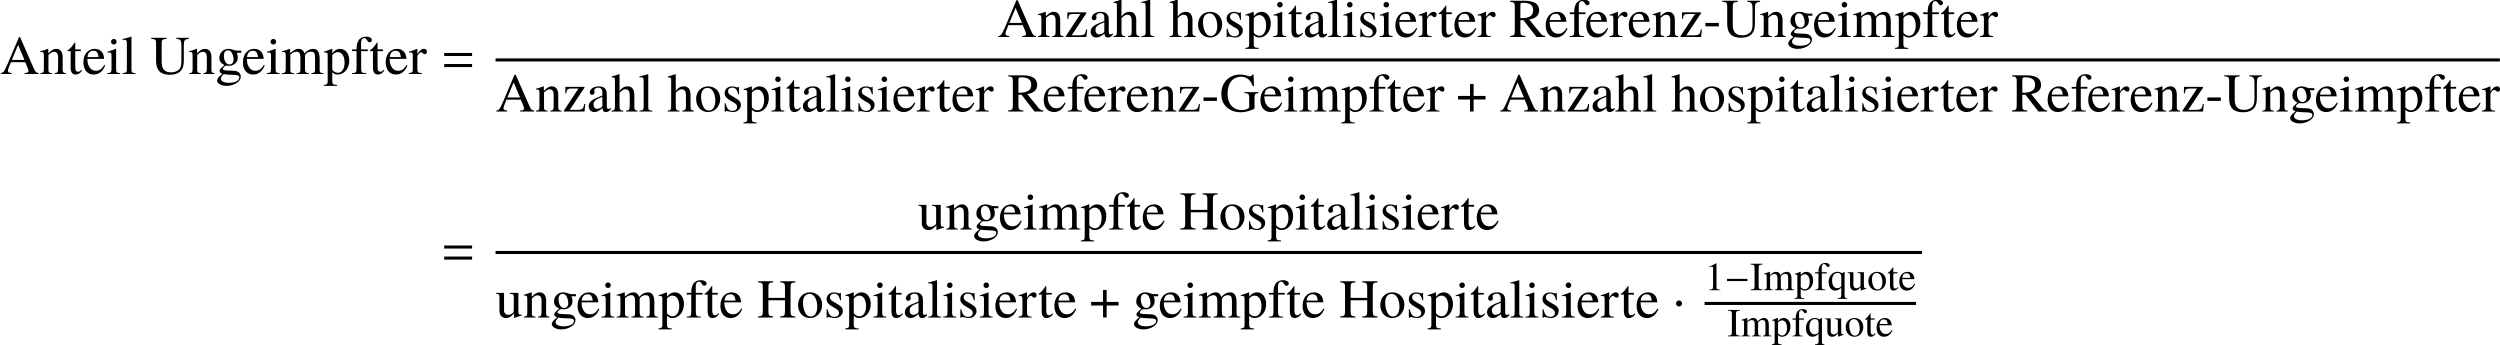 <?xml version='1.0' encoding='UTF-8'?>
<!-- This file was generated by dvisvgm 2.6.3 -->
<svg version='1.1' xmlns='http://www.w3.org/2000/svg' xmlns:xlink='http://www.w3.org/1999/xlink' width='498.715pt' height='68.826pt' viewBox='53.798 80.697 498.715 68.826'>
<defs>
<path id='g0-45' d='M2.271 -1.546V-2.048H0.311V-1.546H2.271Z'/>
<path id='g0-65' d='M5.627 0V-0.151C5.268 -0.175 5.189 -0.255 4.91 -0.845L2.925 -5.372H2.766L1.108 -1.459C0.598 -0.295 0.502 -0.175 0.12 -0.151V0H1.698V-0.151C1.315 -0.151 1.156 -0.255 1.156 -0.478C1.156 -0.574 1.18 -0.685 1.219 -0.789L1.586 -1.722H3.674L4.001 -0.956C4.097 -0.733 4.152 -0.534 4.152 -0.414C4.152 -0.343 4.105 -0.255 4.041 -0.223C3.945 -0.167 3.881 -0.151 3.595 -0.151V0H5.627ZM3.563 -2.048H1.722L2.638 -4.24L3.563 -2.048Z'/>
<path id='g0-71' d='M5.651 -2.678V-2.821H3.618V-2.678C3.961 -2.654 4.057 -2.63 4.152 -2.566C4.272 -2.495 4.32 -2.311 4.32 -1.969V-0.677C4.32 -0.422 3.834 -0.207 3.26 -0.207C1.961 -0.207 1.164 -1.116 1.164 -2.598C1.164 -3.347 1.387 -4.073 1.737 -4.463S2.582 -5.069 3.124 -5.069C3.571 -5.069 3.961 -4.918 4.272 -4.631C4.511 -4.407 4.639 -4.192 4.838 -3.706H5.021L4.957 -5.388H4.782C4.734 -5.236 4.591 -5.125 4.423 -5.125C4.344 -5.125 4.216 -5.149 4.073 -5.204C3.714 -5.324 3.347 -5.388 2.989 -5.388C1.395 -5.388 0.255 -4.216 0.255 -2.59C0.255 -1.809 0.47 -1.211 0.917 -0.741C1.451 -0.191 2.216 0.112 3.092 0.112C3.778 0.112 4.774 -0.167 5.093 -0.446V-2.064C5.093 -2.534 5.189 -2.638 5.651 -2.678Z'/>
<path id='g0-72' d='M5.595 0V-0.151C4.997 -0.199 4.894 -0.303 4.894 -0.869V-4.407C4.894 -4.981 4.981 -5.069 5.595 -5.125V-5.276H3.379V-5.125C3.993 -5.069 4.081 -4.981 4.081 -4.407V-2.861H1.666V-4.407C1.666 -4.981 1.753 -5.069 2.367 -5.125V-5.276H0.151V-5.125C0.765 -5.069 0.853 -4.981 0.853 -4.407V-0.956C0.853 -0.287 0.773 -0.191 0.151 -0.151V0H2.367V-0.151C1.769 -0.199 1.666 -0.303 1.666 -0.869V-2.511H4.081V-0.956C4.081 -0.287 4.001 -0.191 3.379 -0.151V0H5.595Z'/>
<path id='g0-73' d='M2.511 0V-0.151C1.857 -0.175 1.73 -0.287 1.73 -0.869V-4.407C1.73 -4.989 1.841 -5.093 2.511 -5.125V-5.276H0.143V-5.125C0.821 -5.085 0.917 -4.997 0.917 -4.407V-0.869C0.917 -0.271 0.813 -0.175 0.143 -0.151V0H2.511Z'/>
<path id='g0-82' d='M5.252 0V-0.151C4.949 -0.175 4.79 -0.255 4.559 -0.526L2.917 -2.542C3.451 -2.646 3.69 -2.742 3.953 -2.957C4.208 -3.164 4.36 -3.499 4.36 -3.873C4.36 -4.216 4.256 -4.511 4.049 -4.742C3.746 -5.069 3.084 -5.276 2.335 -5.276H0.135V-5.125C0.733 -5.061 0.813 -4.973 0.813 -4.407V-0.956C0.813 -0.295 0.733 -0.199 0.135 -0.151V0H2.343V-0.151C1.73 -0.191 1.626 -0.295 1.626 -0.869V-2.439L2.072 -2.455L3.969 0H5.252ZM3.491 -3.889C3.491 -3.491 3.324 -3.156 3.037 -3.005C2.67 -2.798 2.391 -2.75 1.626 -2.734V-4.694C1.626 -4.918 1.714 -4.981 2.032 -4.981C3.029 -4.981 3.491 -4.639 3.491 -3.889Z'/>
<path id='g0-85' d='M5.619 -5.125V-5.276H3.77V-5.125C4.392 -5.077 4.519 -4.902 4.519 -4.105V-1.953C4.519 -1.411 4.463 -1.108 4.336 -0.869C4.121 -0.486 3.61 -0.239 3.013 -0.239C2.447 -0.239 2.056 -0.43 1.841 -0.805C1.698 -1.06 1.642 -1.355 1.642 -1.857V-4.407C1.642 -4.981 1.73 -5.069 2.367 -5.125V-5.276H0.112V-5.125C0.741 -5.077 0.829 -4.989 0.829 -4.407V-1.921C0.829 -0.542 1.474 0.112 2.829 0.112C3.698 0.112 4.296 -0.167 4.607 -0.709C4.798 -1.044 4.87 -1.411 4.87 -2.024V-4.105C4.87 -4.918 4.965 -5.045 5.619 -5.125Z'/>
<path id='g0-97' d='M3.523 -0.319V-0.526C3.387 -0.414 3.292 -0.375 3.172 -0.375C2.989 -0.375 2.933 -0.486 2.933 -0.837V-2.391C2.933 -2.798 2.893 -3.021 2.782 -3.204C2.614 -3.507 2.271 -3.666 1.785 -3.666C1.379 -3.666 0.996 -3.555 0.773 -3.371C0.574 -3.204 0.446 -2.973 0.446 -2.774C0.446 -2.59 0.598 -2.431 0.789 -2.431S1.148 -2.59 1.148 -2.766C1.148 -2.798 1.14 -2.837 1.132 -2.893C1.116 -2.965 1.108 -3.029 1.108 -3.084C1.108 -3.3 1.363 -3.475 1.682 -3.475C2.072 -3.475 2.287 -3.244 2.287 -2.813V-2.327C1.06 -1.833 0.925 -1.769 0.582 -1.467C0.406 -1.307 0.295 -1.036 0.295 -0.773C0.295 -0.271 0.638 0.08 1.132 0.08C1.482 0.08 1.809 -0.088 2.295 -0.502C2.335 -0.08 2.479 0.08 2.805 0.08C3.076 0.08 3.244 -0.016 3.523 -0.319ZM2.287 -0.98C2.287 -0.733 2.248 -0.662 2.08 -0.558C1.889 -0.446 1.666 -0.383 1.498 -0.383C1.219 -0.383 0.996 -0.654 0.996 -0.996V-1.028C0.996 -1.498 1.323 -1.785 2.287 -2.136V-0.98Z'/>
<path id='g0-101' d='M3.379 -1.251L3.252 -1.307C2.869 -0.701 2.527 -0.47 2.016 -0.47C1.578 -0.47 1.243 -0.677 1.012 -1.108C0.853 -1.419 0.789 -1.698 0.773 -2.208H3.228C3.164 -2.726 3.084 -2.957 2.885 -3.212C2.646 -3.499 2.279 -3.666 1.865 -3.666C0.877 -3.666 0.199 -2.869 0.199 -1.706C0.199 -0.606 0.773 0.08 1.69 0.08C2.455 0.08 3.045 -0.391 3.379 -1.251ZM2.415 -2.463H0.789C0.877 -3.092 1.148 -3.379 1.634 -3.379S2.311 -3.156 2.415 -2.463Z'/>
<path id='g0-102' d='M3.053 -4.949C3.053 -5.236 2.702 -5.444 2.224 -5.444C1.722 -5.444 1.307 -5.228 1.1 -4.87S0.829 -4.224 0.821 -3.587H0.167V-3.332H0.821V-0.829C0.821 -0.247 0.733 -0.151 0.159 -0.12V0H2.232V-0.12C1.578 -0.143 1.49 -0.231 1.49 -0.829V-3.332H2.463V-3.587H1.482V-4.511C1.482 -4.981 1.634 -5.22 1.937 -5.22C2.112 -5.22 2.216 -5.141 2.359 -4.91C2.487 -4.694 2.582 -4.623 2.718 -4.623C2.909 -4.623 3.053 -4.766 3.053 -4.949Z'/>
<path id='g0-103' d='M3.746 -3.092V-3.403H3.132C2.973 -3.403 2.853 -3.427 2.694 -3.483L2.519 -3.547C2.303 -3.626 2.088 -3.666 1.881 -3.666C1.14 -3.666 0.55 -3.092 0.55 -2.367C0.55 -1.865 0.765 -1.562 1.291 -1.299L0.948 -0.98C0.685 -0.749 0.582 -0.59 0.582 -0.43C0.582 -0.263 0.677 -0.167 1.004 -0.008C0.438 0.406 0.223 0.669 0.223 0.964C0.223 1.387 0.845 1.737 1.602 1.737C2.2 1.737 2.821 1.53 3.236 1.196C3.539 0.948 3.674 0.693 3.674 0.391C3.674 -0.104 3.3 -0.438 2.71 -0.462L1.682 -0.51C1.259 -0.526 1.06 -0.598 1.06 -0.725C1.06 -0.885 1.323 -1.164 1.538 -1.227C1.61 -1.219 1.666 -1.211 1.69 -1.211C1.841 -1.196 1.945 -1.188 1.993 -1.188C2.287 -1.188 2.606 -1.307 2.853 -1.522C3.116 -1.745 3.236 -2.024 3.236 -2.423C3.236 -2.654 3.196 -2.837 3.084 -3.092H3.746ZM3.451 0.51C3.451 0.972 2.845 1.283 1.945 1.283C1.243 1.283 0.781 1.052 0.781 0.701C0.781 0.518 0.837 0.414 1.172 0.016C1.435 0.072 2.072 0.12 2.463 0.12C3.188 0.12 3.451 0.223 3.451 0.51ZM2.622 -2.112C2.622 -1.666 2.391 -1.387 2.024 -1.387C1.546 -1.387 1.211 -1.905 1.211 -2.67V-2.694C1.211 -3.164 1.435 -3.443 1.801 -3.443C2.048 -3.443 2.256 -3.308 2.383 -3.068C2.527 -2.79 2.622 -2.423 2.622 -2.112Z'/>
<path id='g0-104' d='M3.881 0V-0.12C3.451 -0.199 3.403 -0.263 3.403 -0.813V-2.399C3.403 -3.236 3.068 -3.666 2.423 -3.666C1.953 -3.666 1.618 -3.475 1.251 -2.997V-5.42L1.211 -5.444C0.94 -5.348 0.741 -5.284 0.295 -5.157L0.08 -5.093V-4.965C0.112 -4.973 0.135 -4.973 0.175 -4.973C0.518 -4.973 0.582 -4.91 0.582 -4.567V-0.813C0.582 -0.255 0.534 -0.183 0.072 -0.12V0H1.793V-0.12C1.331 -0.167 1.251 -0.263 1.251 -0.813V-2.734C1.586 -3.1 1.825 -3.236 2.136 -3.236C2.534 -3.236 2.734 -2.949 2.734 -2.391V-0.813C2.734 -0.271 2.654 -0.167 2.192 -0.12V0H3.881Z'/>
<path id='g0-105' d='M2.016 0V-0.12C1.49 -0.159 1.427 -0.239 1.427 -0.813V-3.642L1.395 -3.666L0.159 -3.228V-3.108L0.223 -3.116C0.319 -3.132 0.422 -3.14 0.494 -3.14C0.685 -3.14 0.757 -3.013 0.757 -2.662V-0.813C0.757 -0.239 0.677 -0.151 0.128 -0.12V0H2.016ZM1.498 -4.702C1.498 -4.926 1.323 -5.109 1.092 -5.109C0.869 -5.109 0.685 -4.926 0.685 -4.702C0.685 -4.471 0.869 -4.296 1.092 -4.296C1.323 -4.296 1.498 -4.471 1.498 -4.702Z'/>
<path id='g0-108' d='M2.048 0V-0.12C1.538 -0.151 1.451 -0.231 1.451 -0.669V-5.428L1.419 -5.444C1.004 -5.308 0.701 -5.228 0.151 -5.093V-4.965H0.199C0.287 -4.973 0.383 -4.981 0.446 -4.981C0.701 -4.981 0.781 -4.87 0.781 -4.495V-0.693C0.781 -0.263 0.669 -0.159 0.167 -0.12V0H2.048Z'/>
<path id='g0-109' d='M6.177 0V-0.12L5.97 -0.135C5.731 -0.151 5.627 -0.295 5.627 -0.606V-2.248C5.627 -3.188 5.316 -3.666 4.702 -3.666C4.24 -3.666 3.834 -3.459 3.403 -2.997C3.26 -3.451 2.989 -3.666 2.558 -3.666C2.208 -3.666 1.985 -3.555 1.323 -3.053V-3.65L1.267 -3.666C0.861 -3.515 0.59 -3.427 0.151 -3.308V-3.172C0.255 -3.196 0.319 -3.204 0.406 -3.204C0.614 -3.204 0.685 -3.076 0.685 -2.694V-0.677C0.685 -0.247 0.574 -0.128 0.128 -0.12V0H1.897V-0.12C1.474 -0.135 1.355 -0.223 1.355 -0.534V-2.782C1.355 -2.782 1.419 -2.877 1.474 -2.933C1.674 -3.116 2.016 -3.252 2.295 -3.252C2.646 -3.252 2.821 -2.973 2.821 -2.415V-0.685C2.821 -0.239 2.734 -0.151 2.279 -0.12V0H4.065V-0.12C3.61 -0.128 3.491 -0.263 3.491 -0.757V-2.766C3.73 -3.108 3.993 -3.252 4.36 -3.252C4.814 -3.252 4.957 -3.037 4.957 -2.375V-0.693C4.957 -0.239 4.894 -0.175 4.431 -0.12V0H6.177Z'/>
<path id='g0-110' d='M3.866 0V-0.12C3.475 -0.159 3.379 -0.255 3.379 -0.646V-2.471C3.379 -3.22 3.029 -3.666 2.439 -3.666C2.072 -3.666 1.825 -3.531 1.283 -3.021V-3.65L1.227 -3.666C0.837 -3.523 0.566 -3.435 0.128 -3.308V-3.172C0.175 -3.196 0.255 -3.204 0.343 -3.204C0.566 -3.204 0.638 -3.084 0.638 -2.694V-0.717C0.638 -0.263 0.55 -0.151 0.143 -0.12V0H1.833V-0.12C1.427 -0.151 1.307 -0.247 1.307 -0.534V-2.774C1.69 -3.132 1.865 -3.228 2.128 -3.228C2.519 -3.228 2.71 -2.981 2.71 -2.455V-0.789C2.71 -0.287 2.606 -0.151 2.208 -0.12V0H3.866Z'/>
<path id='g0-111' d='M3.746 -1.865C3.746 -2.909 3.013 -3.666 1.993 -3.666C0.956 -3.666 0.231 -2.901 0.231 -1.801C0.231 -0.725 0.972 0.08 1.977 0.08S3.746 -0.765 3.746 -1.865ZM3.029 -1.586C3.029 -0.685 2.67 -0.143 2.072 -0.143C1.761 -0.143 1.467 -0.335 1.299 -0.654C1.076 -1.068 0.948 -1.626 0.948 -2.192C0.948 -2.949 1.323 -3.443 1.889 -3.443C2.558 -3.443 3.029 -2.678 3.029 -1.586Z'/>
<path id='g0-112' d='M3.746 -1.969C3.746 -2.957 3.188 -3.666 2.415 -3.666C1.969 -3.666 1.618 -3.467 1.267 -3.037V-3.65L1.219 -3.666C0.789 -3.499 0.51 -3.395 0.072 -3.26V-3.132C0.143 -3.14 0.199 -3.14 0.271 -3.14C0.542 -3.14 0.598 -3.061 0.598 -2.686V1.044C0.598 1.459 0.51 1.546 0.04 1.594V1.73H1.969V1.586C1.371 1.578 1.267 1.49 1.267 0.988V-0.263C1.546 0 1.737 0.08 2.072 0.08C3.013 0.08 3.746 -0.813 3.746 -1.969ZM3.061 -1.658C3.061 -0.773 2.67 -0.175 2.096 -0.175C1.722 -0.175 1.267 -0.462 1.267 -0.701V-2.662C1.267 -2.901 1.714 -3.188 2.08 -3.188C2.67 -3.188 3.061 -2.582 3.061 -1.658Z'/>
<path id='g0-113' d='M3.889 1.73V1.618C3.451 1.522 3.387 1.459 3.387 1.124V-3.642H3.3L2.869 -3.387C2.503 -3.602 2.264 -3.674 1.953 -3.674C0.956 -3.674 0.191 -2.782 0.191 -1.634C0.191 -0.63 0.717 0.08 1.467 0.08C1.929 0.08 2.367 -0.128 2.718 -0.51V0.988C2.718 1.435 2.574 1.554 2.008 1.594V1.73H3.889ZM2.718 -1.012C2.718 -0.821 2.686 -0.717 2.606 -0.654C2.431 -0.502 2.168 -0.406 1.921 -0.406S1.459 -0.486 1.299 -0.646C1.044 -0.877 0.877 -1.395 0.877 -1.921C0.877 -2.861 1.299 -3.451 1.977 -3.451C2.471 -3.451 2.718 -3.188 2.718 -2.654V-1.012Z'/>
<path id='g0-114' d='M2.67 -3.244C2.67 -3.507 2.503 -3.666 2.232 -3.666C1.897 -3.666 1.666 -3.483 1.275 -2.917V-3.65L1.235 -3.666C0.813 -3.491 0.526 -3.387 0.056 -3.236V-3.108C0.167 -3.132 0.239 -3.14 0.335 -3.14C0.534 -3.14 0.606 -3.013 0.606 -2.662V-0.669C0.606 -0.271 0.55 -0.215 0.04 -0.12V0H1.953V-0.12C1.411 -0.143 1.275 -0.263 1.275 -0.717V-2.511C1.275 -2.766 1.618 -3.164 1.833 -3.164C1.881 -3.164 1.953 -3.124 2.04 -3.045C2.168 -2.933 2.256 -2.885 2.359 -2.885C2.55 -2.885 2.67 -3.021 2.67 -3.244Z'/>
<path id='g0-115' d='M2.774 -0.94C2.774 -1.339 2.59 -1.602 2.104 -1.889L1.243 -2.399C1.02 -2.527 0.901 -2.726 0.901 -2.941C0.901 -3.268 1.148 -3.483 1.514 -3.483C1.969 -3.483 2.208 -3.22 2.391 -2.503H2.511L2.479 -3.587H2.391L2.375 -3.571C2.303 -3.515 2.295 -3.507 2.264 -3.507C2.216 -3.507 2.136 -3.523 2.048 -3.563C1.881 -3.626 1.698 -3.658 1.506 -3.658C0.853 -3.658 0.406 -3.26 0.406 -2.678C0.406 -2.232 0.662 -1.921 1.339 -1.53L1.801 -1.267C2.08 -1.108 2.216 -0.917 2.216 -0.669C2.216 -0.319 1.961 -0.096 1.554 -0.096C1.004 -0.096 0.725 -0.399 0.542 -1.211H0.414V0.032H0.518C0.574 -0.048 0.606 -0.064 0.701 -0.064C0.789 -0.064 0.877 -0.048 1.068 0C1.291 0.048 1.49 0.08 1.658 0.08C2.264 0.08 2.774 -0.383 2.774 -0.94Z'/>
<path id='g0-116' d='M2.224 -0.526L2.12 -0.614C1.945 -0.406 1.817 -0.335 1.642 -0.335C1.347 -0.335 1.227 -0.542 1.227 -1.052V-3.332H2.032V-3.587H1.227V-4.511C1.227 -4.591 1.211 -4.615 1.172 -4.615C1.124 -4.535 1.068 -4.463 1.012 -4.392C0.717 -3.953 0.446 -3.658 0.239 -3.539C0.151 -3.483 0.104 -3.435 0.104 -3.387C0.104 -3.363 0.112 -3.347 0.135 -3.332H0.558V-0.933C0.558 -0.263 0.797 0.08 1.259 0.08C1.658 0.08 1.961 -0.112 2.224 -0.526Z'/>
<path id='g0-117' d='M3.818 -0.287V-0.399H3.778C3.411 -0.399 3.324 -0.486 3.324 -0.853V-3.587H2.064V-3.451C2.558 -3.427 2.654 -3.347 2.654 -2.949V-1.076C2.654 -0.861 2.614 -0.741 2.519 -0.669C2.295 -0.478 2.048 -0.383 1.801 -0.383C1.49 -0.383 1.235 -0.654 1.235 -0.988V-3.587H0.072V-3.475C0.454 -3.451 0.566 -3.332 0.566 -2.965V-0.956C0.566 -0.327 0.948 0.08 1.53 0.08C1.825 0.08 2.136 -0.048 2.351 -0.263L2.694 -0.606V0.056L2.726 0.072C3.124 -0.088 3.411 -0.175 3.818 -0.287Z'/>
<path id='g0-122' d='M3.332 -1.076L3.188 -1.108C3.108 -0.709 3.061 -0.582 2.957 -0.446C2.845 -0.311 2.574 -0.239 2.168 -0.239H1.068L3.212 -3.467V-3.587H0.446L0.422 -2.646H0.566C0.638 -3.228 0.757 -3.347 1.235 -3.347H2.335L0.215 -0.12V0H3.22L3.332 -1.076Z'/>
<path id='g5-0' d='M4.558 -1.818V-2.263H0.492V-1.818H4.558Z'/>
<path id='g5-1' d='M1.437 -2.033C1.437 -2.279 1.231 -2.485 0.993 -2.485S0.556 -2.287 0.556 -2.033C0.556 -1.731 0.826 -1.604 0.993 -1.604S1.437 -1.739 1.437 -2.033Z'/>
<path id='g5-184' d='M1.977 -2.271H0.238V-1.747H1.977V0H2.501V-1.747H4.24V-2.271H2.501V-4.018H1.977V-2.271Z'/>
<use id='g8-1' xlink:href='#g5-1' transform='scale(1.369)'/>
<use id='g8-184' xlink:href='#g5-184' transform='scale(1.369)'/>
<path id='g12-49' d='M3.128 0V-0.119C2.501 -0.127 2.374 -0.206 2.374 -0.588V-5.352L2.311 -5.368L0.881 -4.645V-4.534C0.977 -4.574 1.064 -4.605 1.096 -4.621C1.239 -4.677 1.374 -4.709 1.453 -4.709C1.62 -4.709 1.691 -4.59 1.691 -4.335V-0.738C1.691 -0.476 1.628 -0.294 1.501 -0.222C1.382 -0.151 1.27 -0.127 0.937 -0.119V0H3.128Z'/>
<path id='g2-61' d='M5.999 -3.587V-4.195H0.435V-3.587H5.999ZM5.999 -1.38V-1.989H0.435V-1.38H5.999Z'/>
<use id='g13-45' xlink:href='#g0-45' transform='scale(1.369)'/>
<use id='g13-65' xlink:href='#g0-65' transform='scale(1.369)'/>
<use id='g13-71' xlink:href='#g0-71' transform='scale(1.369)'/>
<use id='g13-72' xlink:href='#g0-72' transform='scale(1.369)'/>
<use id='g13-82' xlink:href='#g0-82' transform='scale(1.369)'/>
<use id='g13-85' xlink:href='#g0-85' transform='scale(1.369)'/>
<use id='g13-97' xlink:href='#g0-97' transform='scale(1.369)'/>
<use id='g13-101' xlink:href='#g0-101' transform='scale(1.369)'/>
<use id='g13-102' xlink:href='#g0-102' transform='scale(1.369)'/>
<use id='g13-103' xlink:href='#g0-103' transform='scale(1.369)'/>
<use id='g13-104' xlink:href='#g0-104' transform='scale(1.369)'/>
<use id='g13-105' xlink:href='#g0-105' transform='scale(1.369)'/>
<use id='g13-108' xlink:href='#g0-108' transform='scale(1.369)'/>
<use id='g13-109' xlink:href='#g0-109' transform='scale(1.369)'/>
<use id='g13-110' xlink:href='#g0-110' transform='scale(1.369)'/>
<use id='g13-111' xlink:href='#g0-111' transform='scale(1.369)'/>
<use id='g13-112' xlink:href='#g0-112' transform='scale(1.369)'/>
<use id='g13-114' xlink:href='#g0-114' transform='scale(1.369)'/>
<use id='g13-115' xlink:href='#g0-115' transform='scale(1.369)'/>
<use id='g13-116' xlink:href='#g0-116' transform='scale(1.369)'/>
<use id='g13-117' xlink:href='#g0-117' transform='scale(1.369)'/>
<use id='g13-122' xlink:href='#g0-122' transform='scale(1.369)'/>
</defs>
<g id='page1'>
<use x='53.798' y='95.457' xlink:href='#g13-65'/>
<use x='61.675' y='95.457' xlink:href='#g13-110'/>
<use x='67.129' y='95.457' xlink:href='#g13-116'/>
<use x='70.162' y='95.457' xlink:href='#g13-101'/>
<use x='75.006' y='95.457' xlink:href='#g13-105'/>
<use x='78.038' y='95.457' xlink:href='#g13-108'/>
<use x='83.798' y='95.457' xlink:href='#g13-85'/>
<use x='91.347' y='95.457' xlink:href='#g13-110'/>
<use x='96.802' y='95.457' xlink:href='#g13-103'/>
<use x='101.984' y='95.457' xlink:href='#g13-101'/>
<use x='106.827' y='95.457' xlink:href='#g13-105'/>
<use x='109.86' y='95.457' xlink:href='#g13-109'/>
<use x='118.347' y='95.457' xlink:href='#g13-112'/>
<use x='123.802' y='95.457' xlink:href='#g13-102'/>
<use x='127.435' y='95.457' xlink:href='#g13-116'/>
<use x='130.467' y='95.457' xlink:href='#g13-101'/>
<use x='135.311' y='95.457' xlink:href='#g13-114'/>
<use x='141.974' y='95.457' xlink:href='#g2-61'/>
<use x='252.789' y='88.072' xlink:href='#g13-65'/>
<use x='260.665' y='88.072' xlink:href='#g13-110'/>
<use x='266.12' y='88.072' xlink:href='#g13-122'/>
<use x='270.964' y='88.072' xlink:href='#g13-97'/>
<use x='275.807' y='88.072' xlink:href='#g13-104'/>
<use x='281.262' y='88.072' xlink:href='#g13-108'/>
<use x='287.022' y='88.072' xlink:href='#g13-104'/>
<use x='292.476' y='88.072' xlink:href='#g13-111'/>
<use x='297.931' y='88.072' xlink:href='#g13-115'/>
<use x='302.174' y='88.072' xlink:href='#g13-112'/>
<use x='307.629' y='88.072' xlink:href='#g13-105'/>
<use x='310.662' y='88.072' xlink:href='#g13-116'/>
<use x='313.694' y='88.072' xlink:href='#g13-97'/>
<use x='318.538' y='88.072' xlink:href='#g13-108'/>
<use x='321.571' y='88.072' xlink:href='#g13-105'/>
<use x='324.604' y='88.072' xlink:href='#g13-115'/>
<use x='328.847' y='88.072' xlink:href='#g13-105'/>
<use x='331.88' y='88.072' xlink:href='#g13-101'/>
<use x='336.724' y='88.072' xlink:href='#g13-114'/>
<use x='340.629' y='88.072' xlink:href='#g13-116'/>
<use x='343.662' y='88.072' xlink:href='#g13-101'/>
<use x='348.505' y='88.072' xlink:href='#g13-114'/>
<use x='354.865' y='88.072' xlink:href='#g13-82'/>
<use x='361.869' y='88.072' xlink:href='#g13-101'/>
<use x='366.713' y='88.072' xlink:href='#g13-102'/>
<use x='369.964' y='88.072' xlink:href='#g13-101'/>
<use x='374.807' y='88.072' xlink:href='#g13-114'/>
<use x='378.44' y='88.072' xlink:href='#g13-101'/>
<use x='383.284' y='88.072' xlink:href='#g13-110'/>
<use x='388.738' y='88.072' xlink:href='#g13-122'/>
<use x='393.582' y='88.072' xlink:href='#g13-45'/>
<use x='397.214' y='88.072' xlink:href='#g13-85'/>
<use x='404.764' y='88.072' xlink:href='#g13-110'/>
<use x='410.218' y='88.072' xlink:href='#g13-103'/>
<use x='415.4' y='88.072' xlink:href='#g13-101'/>
<use x='420.244' y='88.072' xlink:href='#g13-105'/>
<use x='423.276' y='88.072' xlink:href='#g13-109'/>
<use x='431.764' y='88.072' xlink:href='#g13-112'/>
<use x='437.218' y='88.072' xlink:href='#g13-102'/>
<use x='440.851' y='88.072' xlink:href='#g13-116'/>
<use x='443.884' y='88.072' xlink:href='#g13-101'/>
<use x='448.727' y='88.072' xlink:href='#g13-114'/>
<rect x='152.658' y='92.348' height='0.611' width='399.833'/>
<use x='152.658' y='102.941' xlink:href='#g13-65'/>
<use x='160.534' y='102.941' xlink:href='#g13-110'/>
<use x='165.989' y='102.941' xlink:href='#g13-122'/>
<use x='170.832' y='102.941' xlink:href='#g13-97'/>
<use x='175.676' y='102.941' xlink:href='#g13-104'/>
<use x='181.13' y='102.941' xlink:href='#g13-108'/>
<use x='186.89' y='102.941' xlink:href='#g13-104'/>
<use x='192.345' y='102.941' xlink:href='#g13-111'/>
<use x='197.8' y='102.941' xlink:href='#g13-115'/>
<use x='202.043' y='102.941' xlink:href='#g13-112'/>
<use x='207.498' y='102.941' xlink:href='#g13-105'/>
<use x='210.53' y='102.941' xlink:href='#g13-116'/>
<use x='213.563' y='102.941' xlink:href='#g13-97'/>
<use x='218.407' y='102.941' xlink:href='#g13-108'/>
<use x='221.44' y='102.941' xlink:href='#g13-105'/>
<use x='224.472' y='102.941' xlink:href='#g13-115'/>
<use x='228.716' y='102.941' xlink:href='#g13-105'/>
<use x='231.749' y='102.941' xlink:href='#g13-101'/>
<use x='236.592' y='102.941' xlink:href='#g13-114'/>
<use x='240.498' y='102.941' xlink:href='#g13-116'/>
<use x='243.53' y='102.941' xlink:href='#g13-101'/>
<use x='248.374' y='102.941' xlink:href='#g13-114'/>
<use x='254.734' y='102.941' xlink:href='#g13-82'/>
<use x='261.738' y='102.941' xlink:href='#g13-101'/>
<use x='266.581' y='102.941' xlink:href='#g13-102'/>
<use x='269.832' y='102.941' xlink:href='#g13-101'/>
<use x='274.676' y='102.941' xlink:href='#g13-114'/>
<use x='278.309' y='102.941' xlink:href='#g13-101'/>
<use x='283.152' y='102.941' xlink:href='#g13-110'/>
<use x='288.607' y='102.941' xlink:href='#g13-122'/>
<use x='293.45' y='102.941' xlink:href='#g13-45'/>
<use x='297.083' y='102.941' xlink:href='#g13-71'/>
<use x='304.959' y='102.941' xlink:href='#g13-101'/>
<use x='309.803' y='102.941' xlink:href='#g13-105'/>
<use x='312.836' y='102.941' xlink:href='#g13-109'/>
<use x='321.323' y='102.941' xlink:href='#g13-112'/>
<use x='326.778' y='102.941' xlink:href='#g13-102'/>
<use x='330.41' y='102.941' xlink:href='#g13-116'/>
<use x='333.443' y='102.941' xlink:href='#g13-101'/>
<use x='338.287' y='102.941' xlink:href='#g13-114'/>
<use x='344.343' y='102.941' xlink:href='#g8-184'/>
<use x='352.92' y='102.941' xlink:href='#g13-65'/>
<use x='360.797' y='102.941' xlink:href='#g13-110'/>
<use x='366.251' y='102.941' xlink:href='#g13-122'/>
<use x='371.095' y='102.941' xlink:href='#g13-97'/>
<use x='375.939' y='102.941' xlink:href='#g13-104'/>
<use x='381.393' y='102.941' xlink:href='#g13-108'/>
<use x='387.153' y='102.941' xlink:href='#g13-104'/>
<use x='392.608' y='102.941' xlink:href='#g13-111'/>
<use x='398.062' y='102.941' xlink:href='#g13-115'/>
<use x='402.306' y='102.941' xlink:href='#g13-112'/>
<use x='407.76' y='102.941' xlink:href='#g13-105'/>
<use x='410.793' y='102.941' xlink:href='#g13-116'/>
<use x='413.826' y='102.941' xlink:href='#g13-97'/>
<use x='418.669' y='102.941' xlink:href='#g13-108'/>
<use x='421.702' y='102.941' xlink:href='#g13-105'/>
<use x='424.735' y='102.941' xlink:href='#g13-115'/>
<use x='428.978' y='102.941' xlink:href='#g13-105'/>
<use x='432.011' y='102.941' xlink:href='#g13-101'/>
<use x='436.855' y='102.941' xlink:href='#g13-114'/>
<use x='440.76' y='102.941' xlink:href='#g13-116'/>
<use x='443.793' y='102.941' xlink:href='#g13-101'/>
<use x='448.637' y='102.941' xlink:href='#g13-114'/>
<use x='454.997' y='102.941' xlink:href='#g13-82'/>
<use x='462' y='102.941' xlink:href='#g13-101'/>
<use x='466.844' y='102.941' xlink:href='#g13-102'/>
<use x='470.095' y='102.941' xlink:href='#g13-101'/>
<use x='474.938' y='102.941' xlink:href='#g13-114'/>
<use x='478.571' y='102.941' xlink:href='#g13-101'/>
<use x='483.415' y='102.941' xlink:href='#g13-110'/>
<use x='488.869' y='102.941' xlink:href='#g13-122'/>
<use x='493.713' y='102.941' xlink:href='#g13-45'/>
<use x='497.346' y='102.941' xlink:href='#g13-85'/>
<use x='504.895' y='102.941' xlink:href='#g13-110'/>
<use x='510.349' y='102.941' xlink:href='#g13-103'/>
<use x='515.531' y='102.941' xlink:href='#g13-101'/>
<use x='520.375' y='102.941' xlink:href='#g13-105'/>
<use x='523.408' y='102.941' xlink:href='#g13-109'/>
<use x='531.895' y='102.941' xlink:href='#g13-112'/>
<use x='537.349' y='102.941' xlink:href='#g13-102'/>
<use x='540.982' y='102.941' xlink:href='#g13-116'/>
<use x='544.015' y='102.941' xlink:href='#g13-101'/>
<use x='548.858' y='102.941' xlink:href='#g13-114'/>
<use x='141.974' y='133.866' xlink:href='#g2-61'/>
<use x='236.91' y='126.481' xlink:href='#g13-117'/>
<use x='242.365' y='126.481' xlink:href='#g13-110'/>
<use x='247.82' y='126.481' xlink:href='#g13-103'/>
<use x='253.001' y='126.481' xlink:href='#g13-101'/>
<use x='257.845' y='126.481' xlink:href='#g13-105'/>
<use x='260.878' y='126.481' xlink:href='#g13-109'/>
<use x='269.365' y='126.481' xlink:href='#g13-112'/>
<use x='274.82' y='126.481' xlink:href='#g13-102'/>
<use x='278.452' y='126.481' xlink:href='#g13-116'/>
<use x='281.485' y='126.481' xlink:href='#g13-101'/>
<use x='289.056' y='126.481' xlink:href='#g13-72'/>
<use x='296.932' y='126.481' xlink:href='#g13-111'/>
<use x='302.387' y='126.481' xlink:href='#g13-115'/>
<use x='306.63' y='126.481' xlink:href='#g13-112'/>
<use x='312.085' y='126.481' xlink:href='#g13-105'/>
<use x='315.118' y='126.481' xlink:href='#g13-116'/>
<use x='318.15' y='126.481' xlink:href='#g13-97'/>
<use x='322.994' y='126.481' xlink:href='#g13-108'/>
<use x='326.027' y='126.481' xlink:href='#g13-105'/>
<use x='329.059' y='126.481' xlink:href='#g13-115'/>
<use x='333.303' y='126.481' xlink:href='#g13-105'/>
<use x='336.336' y='126.481' xlink:href='#g13-101'/>
<use x='341.179' y='126.481' xlink:href='#g13-114'/>
<use x='345.085' y='126.481' xlink:href='#g13-116'/>
<use x='348.118' y='126.481' xlink:href='#g13-101'/>
<rect x='152.658' y='130.757' height='0.611' width='284.556'/>
<use x='152.658' y='144.034' xlink:href='#g13-117'/>
<use x='158.112' y='144.034' xlink:href='#g13-110'/>
<use x='163.567' y='144.034' xlink:href='#g13-103'/>
<use x='168.749' y='144.034' xlink:href='#g13-101'/>
<use x='173.592' y='144.034' xlink:href='#g13-105'/>
<use x='176.625' y='144.034' xlink:href='#g13-109'/>
<use x='185.112' y='144.034' xlink:href='#g13-112'/>
<use x='190.567' y='144.034' xlink:href='#g13-102'/>
<use x='194.2' y='144.034' xlink:href='#g13-116'/>
<use x='197.232' y='144.034' xlink:href='#g13-101'/>
<use x='204.803' y='144.034' xlink:href='#g13-72'/>
<use x='212.68' y='144.034' xlink:href='#g13-111'/>
<use x='218.134' y='144.034' xlink:href='#g13-115'/>
<use x='222.378' y='144.034' xlink:href='#g13-112'/>
<use x='227.832' y='144.034' xlink:href='#g13-105'/>
<use x='230.865' y='144.034' xlink:href='#g13-116'/>
<use x='233.898' y='144.034' xlink:href='#g13-97'/>
<use x='238.741' y='144.034' xlink:href='#g13-108'/>
<use x='241.774' y='144.034' xlink:href='#g13-105'/>
<use x='244.807' y='144.034' xlink:href='#g13-115'/>
<use x='249.05' y='144.034' xlink:href='#g13-105'/>
<use x='252.083' y='144.034' xlink:href='#g13-101'/>
<use x='256.927' y='144.034' xlink:href='#g13-114'/>
<use x='260.832' y='144.034' xlink:href='#g13-116'/>
<use x='263.865' y='144.034' xlink:href='#g13-101'/>
<use x='271.133' y='144.034' xlink:href='#g8-184'/>
<use x='279.71' y='144.034' xlink:href='#g13-103'/>
<use x='284.891' y='144.034' xlink:href='#g13-101'/>
<use x='289.735' y='144.034' xlink:href='#g13-105'/>
<use x='292.768' y='144.034' xlink:href='#g13-109'/>
<use x='301.255' y='144.034' xlink:href='#g13-112'/>
<use x='306.709' y='144.034' xlink:href='#g13-102'/>
<use x='310.342' y='144.034' xlink:href='#g13-116'/>
<use x='313.375' y='144.034' xlink:href='#g13-101'/>
<use x='320.946' y='144.034' xlink:href='#g13-72'/>
<use x='328.822' y='144.034' xlink:href='#g13-111'/>
<use x='334.277' y='144.034' xlink:href='#g13-115'/>
<use x='338.52' y='144.034' xlink:href='#g13-112'/>
<use x='343.975' y='144.034' xlink:href='#g13-105'/>
<use x='347.008' y='144.034' xlink:href='#g13-116'/>
<use x='350.04' y='144.034' xlink:href='#g13-97'/>
<use x='354.884' y='144.034' xlink:href='#g13-108'/>
<use x='357.917' y='144.034' xlink:href='#g13-105'/>
<use x='360.949' y='144.034' xlink:href='#g13-115'/>
<use x='365.193' y='144.034' xlink:href='#g13-105'/>
<use x='368.226' y='144.034' xlink:href='#g13-101'/>
<use x='373.069' y='144.034' xlink:href='#g13-114'/>
<use x='376.975' y='144.034' xlink:href='#g13-116'/>
<use x='380.008' y='144.034' xlink:href='#g13-101'/>
<use x='387.384' y='144.034' xlink:href='#g8-1'/>
<use x='393.84' y='138.588' xlink:href='#g12-49'/>
<use x='397.826' y='138.588' xlink:href='#g5-0'/>
<use x='402.894' y='138.588' xlink:href='#g0-73'/>
<use x='405.549' y='138.588' xlink:href='#g0-109'/>
<use x='411.749' y='138.588' xlink:href='#g0-112'/>
<use x='415.734' y='138.588' xlink:href='#g0-102'/>
<use x='418.388' y='138.588' xlink:href='#g0-113'/>
<use x='422.294' y='138.588' xlink:href='#g0-117'/>
<use x='426.279' y='138.588' xlink:href='#g0-111'/>
<use x='430.264' y='138.588' xlink:href='#g0-116'/>
<use x='432.48' y='138.588' xlink:href='#g0-101'/>
<rect x='393.84' y='140.925' height='0.611' width='42.178'/>
<use x='398.367' y='147.797' xlink:href='#g0-73'/>
<use x='401.022' y='147.797' xlink:href='#g0-109'/>
<use x='407.222' y='147.797' xlink:href='#g0-112'/>
<use x='411.207' y='147.797' xlink:href='#g0-102'/>
<use x='413.861' y='147.797' xlink:href='#g0-113'/>
<use x='417.767' y='147.797' xlink:href='#g0-117'/>
<use x='421.752' y='147.797' xlink:href='#g0-111'/>
<use x='425.737' y='147.797' xlink:href='#g0-116'/>
<use x='427.953' y='147.797' xlink:href='#g0-101'/>
</g>
</svg><!--Rendered by QuickLaTeX.com-->